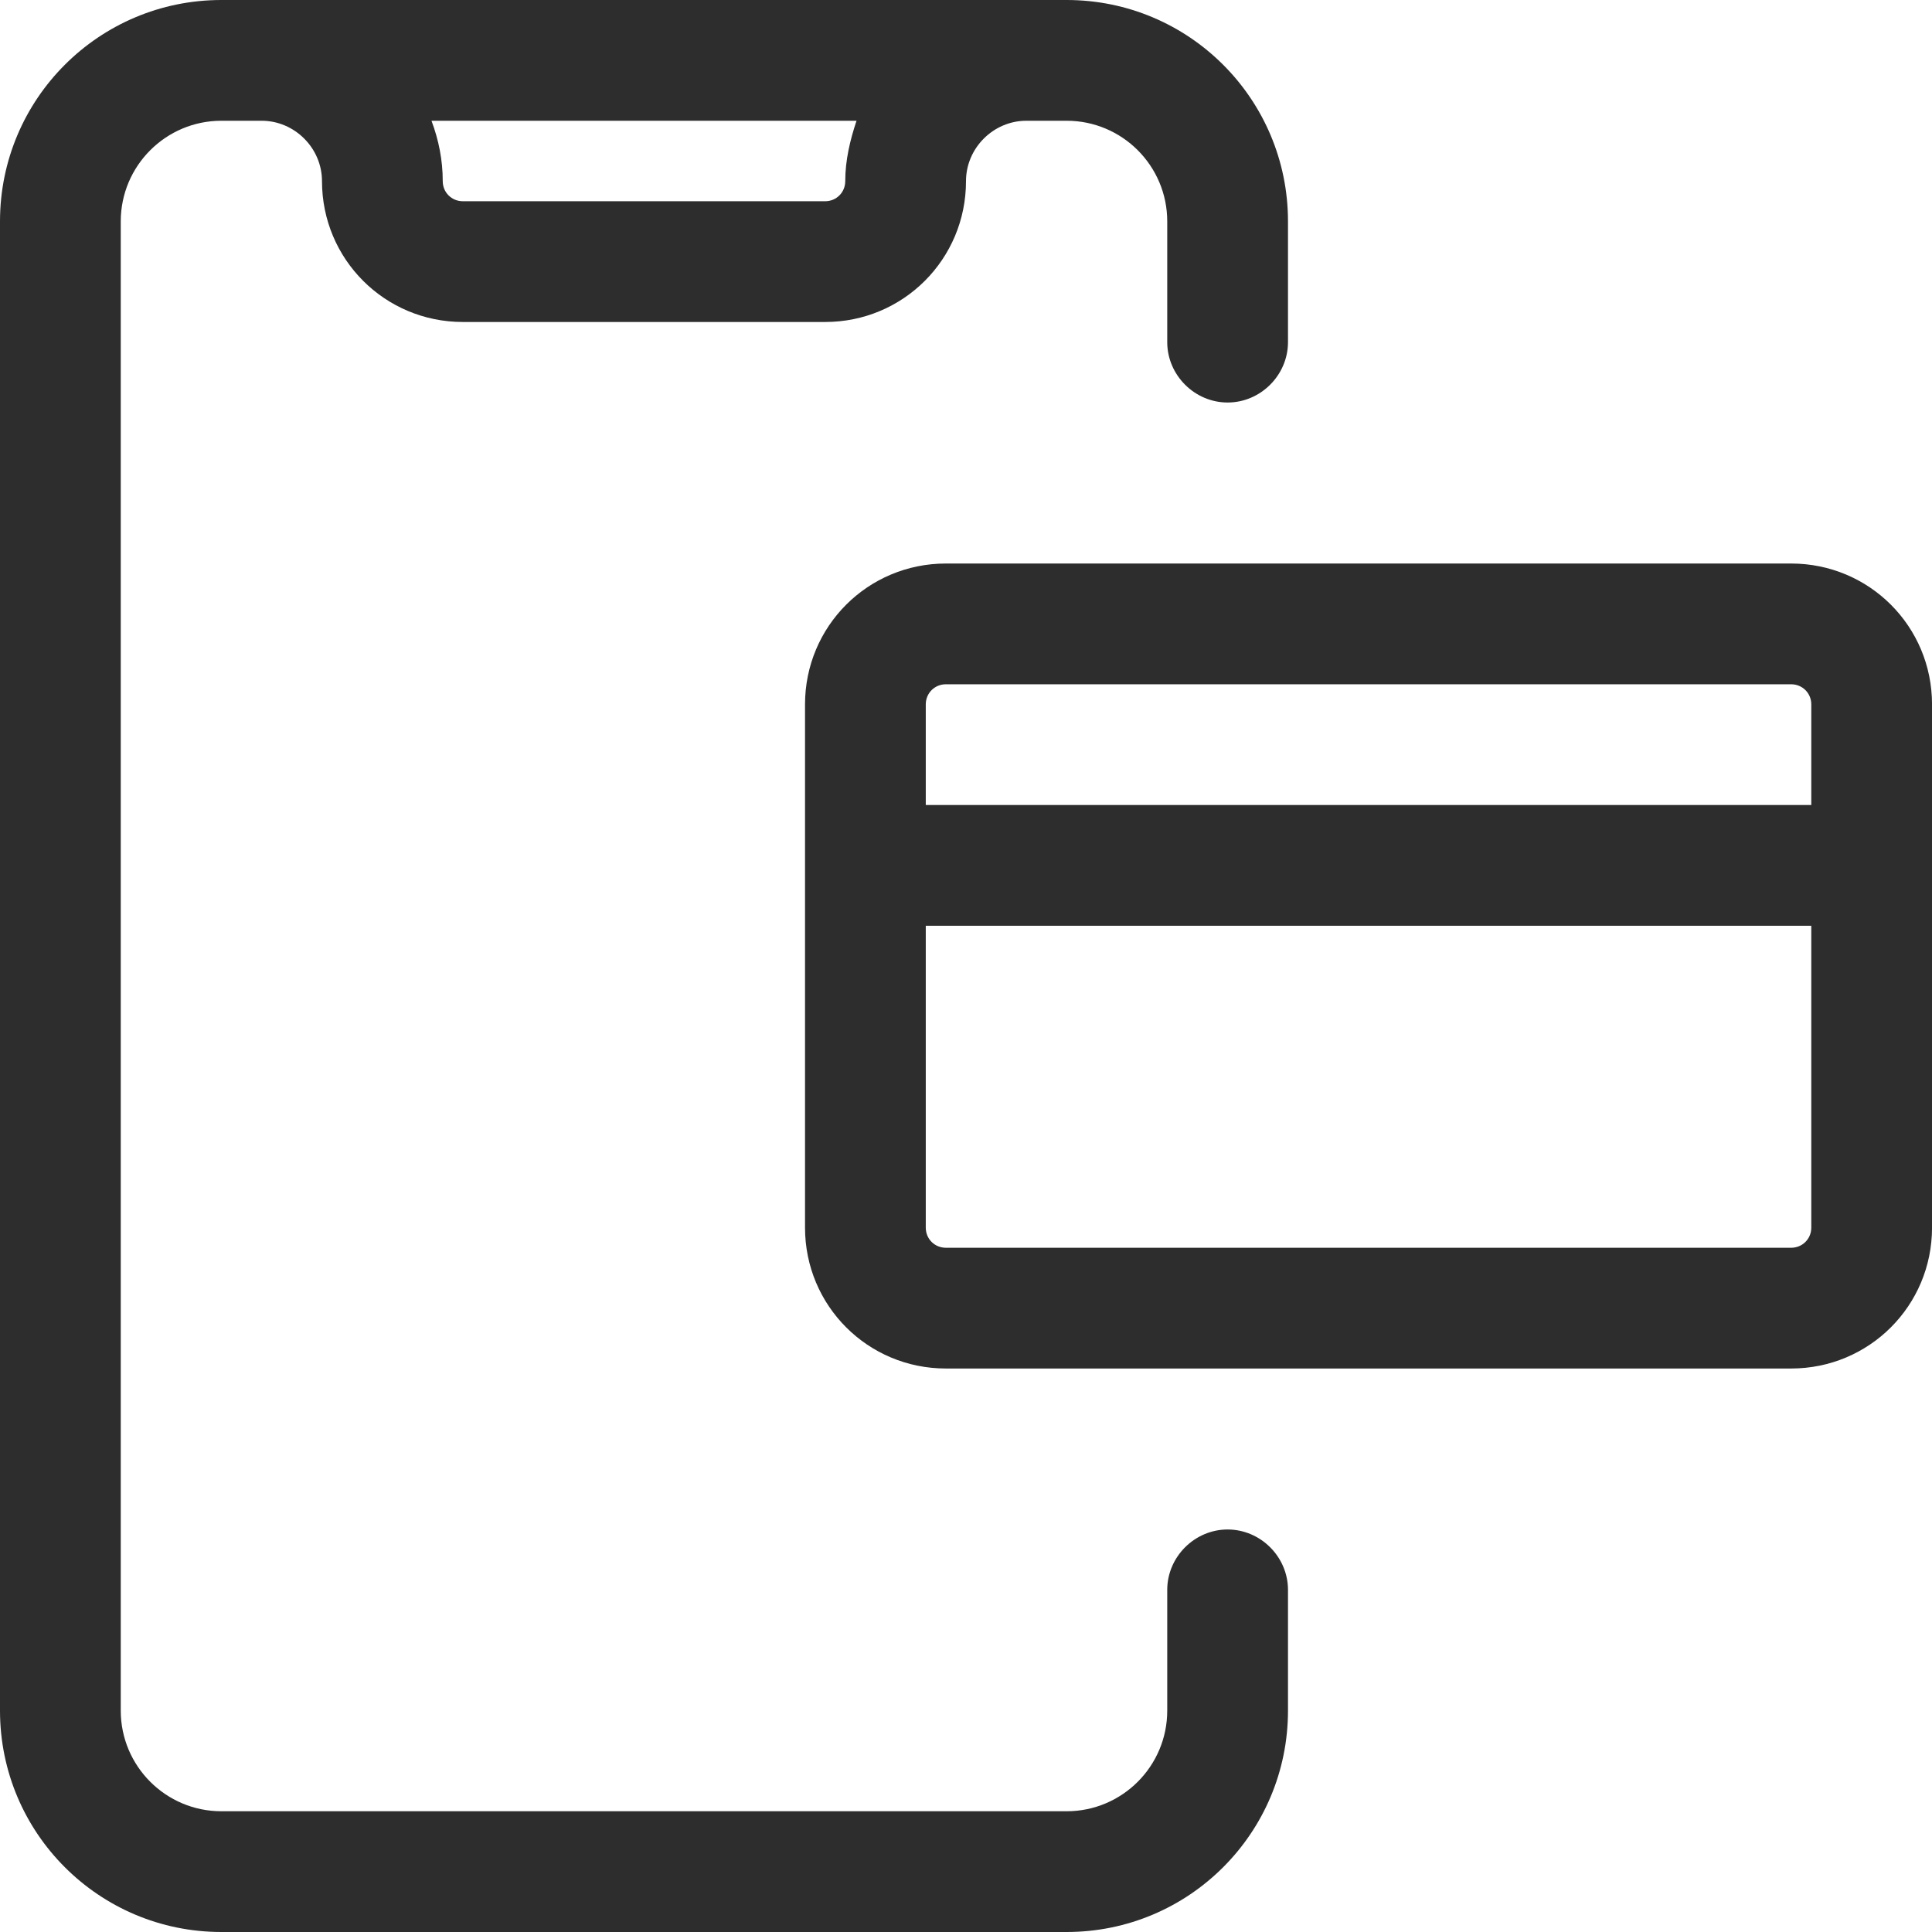 <?xml version="1.0" encoding="UTF-8"?>
<svg xmlns="http://www.w3.org/2000/svg" width="56" height="56" viewBox="0 0 56 56" fill="none">
  <g id="Gastronovi Software Cluster_Icons_Payment" clip-path="url(#clip0_4779_3750)">
    <path id="Vector" d="M51.917 16.334H27.417C25.154 16.334 23.334 18.154 23.334 20.417V35.584C23.334 37.847 25.154 39.667 27.417 39.667H51.917C54.181 39.667 56.001 37.847 56.001 35.584V20.417C56.001 18.154 54.181 16.334 51.917 16.334ZM27.417 19.834H51.917C52.244 19.834 52.501 20.091 52.501 20.417V23.334H26.834V20.417C26.834 20.091 27.091 19.834 27.417 19.834ZM51.917 36.167H27.417C27.091 36.167 26.834 35.911 26.834 35.584V26.834H52.501V35.584C52.501 35.911 52.244 36.167 51.917 36.167Z" fill="#2D2D2D"></path>
    <path id="Vector_2" d="M35.583 44.333C34.627 44.333 33.833 45.127 33.833 46.083V49.583C33.833 51.193 32.527 52.5 30.917 52.5H6.417C4.807 52.5 3.5 51.193 3.5 49.583V6.417C3.5 4.807 4.807 3.5 6.417 3.5H7.583C8.54 3.5 9.333 4.293 9.333 5.25C9.333 7.513 11.153 9.333 13.417 9.333H23.917C26.18 9.333 28 7.513 28 5.25C28 4.293 28.793 3.5 29.75 3.5H30.917C32.527 3.5 33.833 4.807 33.833 6.417V9.917C33.833 10.873 34.627 11.667 35.583 11.667C36.54 11.667 37.333 10.873 37.333 9.917V6.417C37.333 2.87 34.463 0 30.917 0H6.417C2.87 0 0 2.87 0 6.417V49.583C0 53.13 2.87 56 6.417 56H30.917C34.463 56 37.333 53.13 37.333 49.583V46.083C37.333 45.127 36.54 44.333 35.583 44.333ZM24.5 5.25C24.5 5.577 24.243 5.833 23.917 5.833H13.417C13.09 5.833 12.833 5.577 12.833 5.25C12.833 4.643 12.717 4.06 12.507 3.5H24.827C24.64 4.06 24.5 4.643 24.5 5.25Z" fill="#2D2D2D"></path>
  </g>
  <defs>
    <clipPath id="clip0_4779_3750">
      <rect width="56" height="56" fill="white"></rect>
    </clipPath>
  </defs>
</svg>
